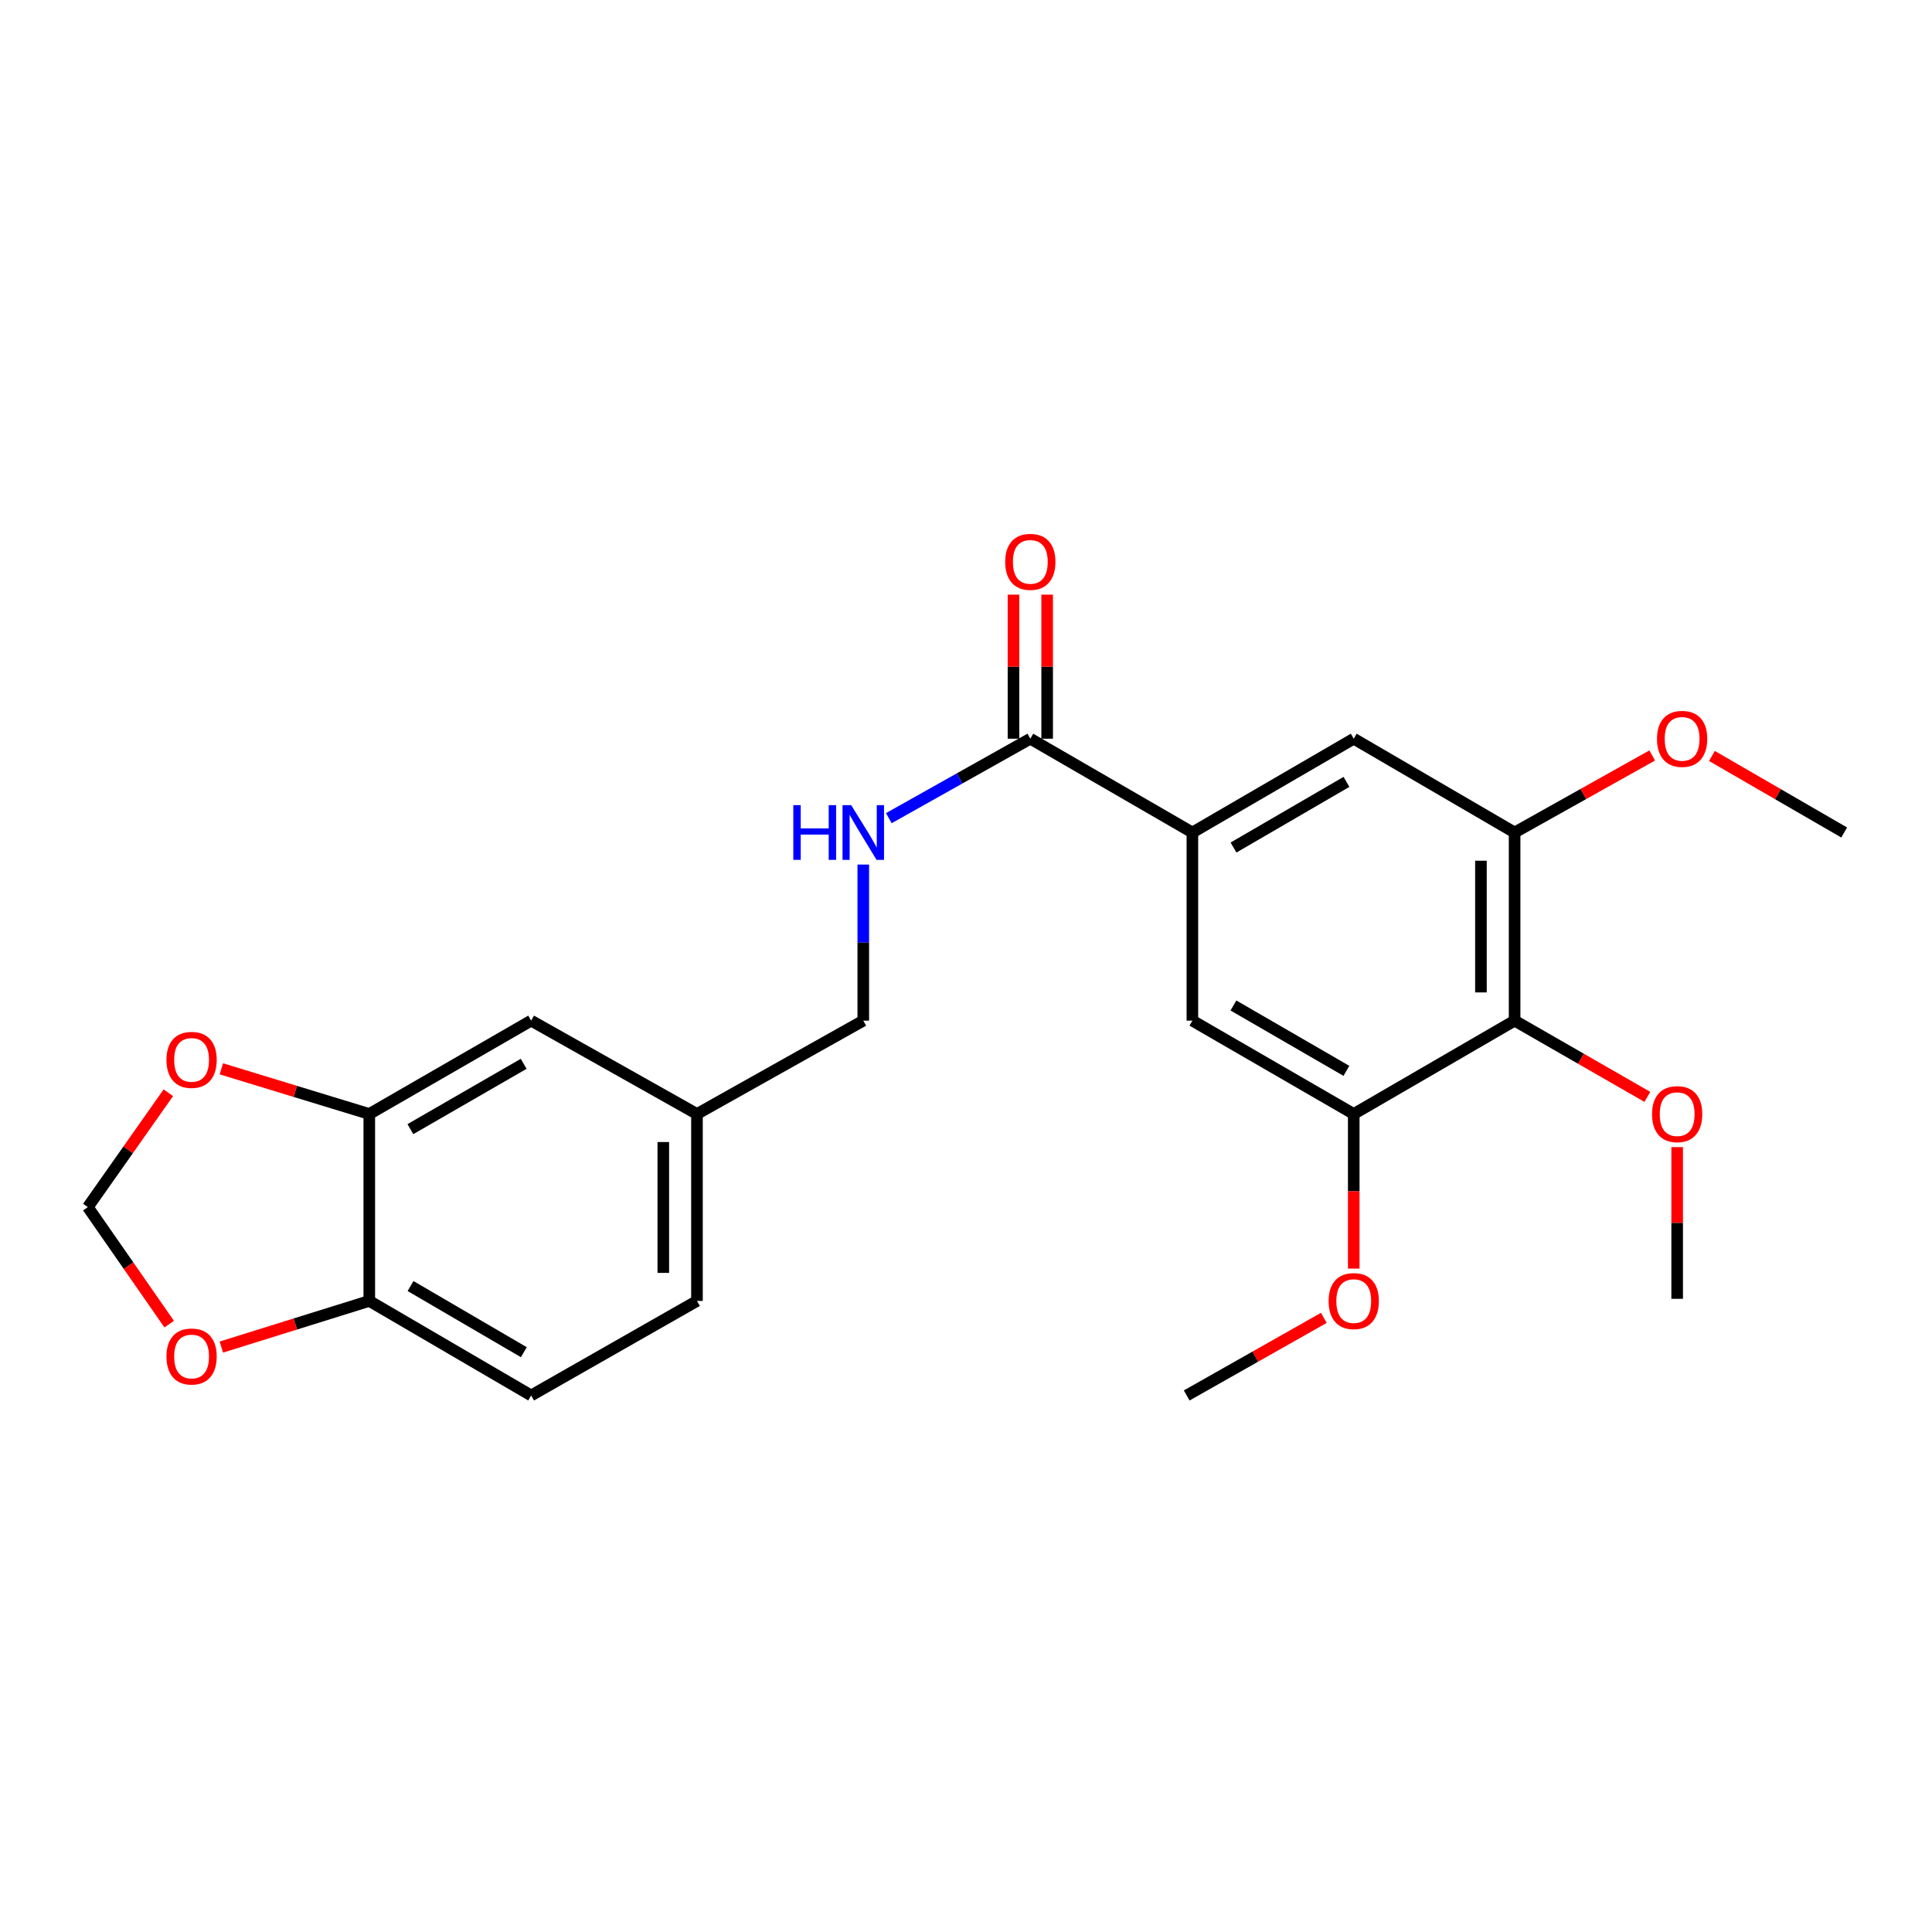 <?xml version='1.0' encoding='iso-8859-1'?>
<svg version='1.1' baseProfile='full'
              xmlns='http://www.w3.org/2000/svg'
                      xmlns:rdkit='http://www.rdkit.org/xml'
                      xmlns:xlink='http://www.w3.org/1999/xlink'
                  xml:space='preserve'
width='1000px' height='1000px' viewBox='0 0 1000 1000'>
<!-- END OF HEADER -->
<rect style='opacity:1.0;fill:#FFFFFF;stroke:none' width='1000' height='1000' x='0' y='0'> </rect>
<path class='bond-2' d='M 783.959,528.281 L 783.959,430.902' style='fill:none;fill-rule:evenodd;stroke:#000000;stroke-width:6px;stroke-linecap:butt;stroke-linejoin:miter;stroke-opacity:1' />
<path class='bond-2' d='M 766.533,513.674 L 766.533,445.509' style='fill:none;fill-rule:evenodd;stroke:#000000;stroke-width:6px;stroke-linecap:butt;stroke-linejoin:miter;stroke-opacity:1' />
<path class='bond-3' d='M 783.959,528.281 L 700.694,576.599' style='fill:none;fill-rule:evenodd;stroke:#000000;stroke-width:6px;stroke-linecap:butt;stroke-linejoin:miter;stroke-opacity:1' />
<path class='bond-17' d='M 783.959,528.281 L 818.314,548.011' style='fill:none;fill-rule:evenodd;stroke:#000000;stroke-width:6px;stroke-linecap:butt;stroke-linejoin:miter;stroke-opacity:1' />
<path class='bond-17' d='M 818.314,548.011 L 852.67,567.74' style='fill:none;fill-rule:evenodd;stroke:#FF0000;stroke-width:6px;stroke-linecap:butt;stroke-linejoin:miter;stroke-opacity:1' />
<path class='bond-0' d='M 617.177,430.902 L 617.177,528.281' style='fill:none;fill-rule:evenodd;stroke:#000000;stroke-width:6px;stroke-linecap:butt;stroke-linejoin:miter;stroke-opacity:1' />
<path class='bond-1' d='M 617.177,430.902 L 533.292,382.352' style='fill:none;fill-rule:evenodd;stroke:#000000;stroke-width:6px;stroke-linecap:butt;stroke-linejoin:miter;stroke-opacity:1' />
<path class='bond-24' d='M 617.177,430.902 L 700.694,382.352' style='fill:none;fill-rule:evenodd;stroke:#000000;stroke-width:6px;stroke-linecap:butt;stroke-linejoin:miter;stroke-opacity:1' />
<path class='bond-24' d='M 638.462,438.684 L 696.924,404.7' style='fill:none;fill-rule:evenodd;stroke:#000000;stroke-width:6px;stroke-linecap:butt;stroke-linejoin:miter;stroke-opacity:1' />
<path class='bond-7' d='M 533.292,382.352 L 496.672,402.915' style='fill:none;fill-rule:evenodd;stroke:#000000;stroke-width:6px;stroke-linecap:butt;stroke-linejoin:miter;stroke-opacity:1' />
<path class='bond-7' d='M 496.672,402.915 L 460.052,423.479' style='fill:none;fill-rule:evenodd;stroke:#0000FF;stroke-width:6px;stroke-linecap:butt;stroke-linejoin:miter;stroke-opacity:1' />
<path class='bond-13' d='M 542.005,382.352 L 542.005,345.067' style='fill:none;fill-rule:evenodd;stroke:#000000;stroke-width:6px;stroke-linecap:butt;stroke-linejoin:miter;stroke-opacity:1' />
<path class='bond-13' d='M 542.005,345.067 L 542.005,307.783' style='fill:none;fill-rule:evenodd;stroke:#FF0000;stroke-width:6px;stroke-linecap:butt;stroke-linejoin:miter;stroke-opacity:1' />
<path class='bond-13' d='M 524.58,382.352 L 524.58,345.067' style='fill:none;fill-rule:evenodd;stroke:#000000;stroke-width:6px;stroke-linecap:butt;stroke-linejoin:miter;stroke-opacity:1' />
<path class='bond-13' d='M 524.58,345.067 L 524.58,307.783' style='fill:none;fill-rule:evenodd;stroke:#FF0000;stroke-width:6px;stroke-linecap:butt;stroke-linejoin:miter;stroke-opacity:1' />
<path class='bond-5' d='M 783.959,430.902 L 700.694,382.352' style='fill:none;fill-rule:evenodd;stroke:#000000;stroke-width:6px;stroke-linecap:butt;stroke-linejoin:miter;stroke-opacity:1' />
<path class='bond-19' d='M 783.959,430.902 L 819.568,410.962' style='fill:none;fill-rule:evenodd;stroke:#000000;stroke-width:6px;stroke-linecap:butt;stroke-linejoin:miter;stroke-opacity:1' />
<path class='bond-19' d='M 819.568,410.962 L 855.177,391.023' style='fill:none;fill-rule:evenodd;stroke:#FF0000;stroke-width:6px;stroke-linecap:butt;stroke-linejoin:miter;stroke-opacity:1' />
<path class='bond-4' d='M 700.694,576.599 L 617.177,528.281' style='fill:none;fill-rule:evenodd;stroke:#000000;stroke-width:6px;stroke-linecap:butt;stroke-linejoin:miter;stroke-opacity:1' />
<path class='bond-4' d='M 696.893,554.268 L 638.431,520.446' style='fill:none;fill-rule:evenodd;stroke:#000000;stroke-width:6px;stroke-linecap:butt;stroke-linejoin:miter;stroke-opacity:1' />
<path class='bond-18' d='M 700.694,576.599 L 700.694,616.609' style='fill:none;fill-rule:evenodd;stroke:#000000;stroke-width:6px;stroke-linecap:butt;stroke-linejoin:miter;stroke-opacity:1' />
<path class='bond-18' d='M 700.694,616.609 L 700.694,656.62' style='fill:none;fill-rule:evenodd;stroke:#FF0000;stroke-width:6px;stroke-linecap:butt;stroke-linejoin:miter;stroke-opacity:1' />
<path class='bond-6' d='M 191.142,576.599 L 274.92,528.281' style='fill:none;fill-rule:evenodd;stroke:#000000;stroke-width:6px;stroke-linecap:butt;stroke-linejoin:miter;stroke-opacity:1' />
<path class='bond-6' d='M 212.414,584.446 L 271.059,550.624' style='fill:none;fill-rule:evenodd;stroke:#000000;stroke-width:6px;stroke-linecap:butt;stroke-linejoin:miter;stroke-opacity:1' />
<path class='bond-9' d='M 191.142,576.599 L 152.855,564.908' style='fill:none;fill-rule:evenodd;stroke:#000000;stroke-width:6px;stroke-linecap:butt;stroke-linejoin:miter;stroke-opacity:1' />
<path class='bond-9' d='M 152.855,564.908 L 114.568,553.218' style='fill:none;fill-rule:evenodd;stroke:#FF0000;stroke-width:6px;stroke-linecap:butt;stroke-linejoin:miter;stroke-opacity:1' />
<path class='bond-25' d='M 191.142,576.599 L 191.142,673.359' style='fill:none;fill-rule:evenodd;stroke:#000000;stroke-width:6px;stroke-linecap:butt;stroke-linejoin:miter;stroke-opacity:1' />
<path class='bond-16' d='M 446.833,447.496 L 446.833,487.889' style='fill:none;fill-rule:evenodd;stroke:#0000FF;stroke-width:6px;stroke-linecap:butt;stroke-linejoin:miter;stroke-opacity:1' />
<path class='bond-16' d='M 446.833,487.889 L 446.833,528.281' style='fill:none;fill-rule:evenodd;stroke:#000000;stroke-width:6px;stroke-linecap:butt;stroke-linejoin:miter;stroke-opacity:1' />
<path class='bond-8' d='M 191.142,673.359 L 274.92,722.286' style='fill:none;fill-rule:evenodd;stroke:#000000;stroke-width:6px;stroke-linecap:butt;stroke-linejoin:miter;stroke-opacity:1' />
<path class='bond-8' d='M 212.496,665.65 L 271.141,699.899' style='fill:none;fill-rule:evenodd;stroke:#000000;stroke-width:6px;stroke-linecap:butt;stroke-linejoin:miter;stroke-opacity:1' />
<path class='bond-10' d='M 191.142,673.359 L 152.857,685.298' style='fill:none;fill-rule:evenodd;stroke:#000000;stroke-width:6px;stroke-linecap:butt;stroke-linejoin:miter;stroke-opacity:1' />
<path class='bond-10' d='M 152.857,685.298 L 114.573,697.238' style='fill:none;fill-rule:evenodd;stroke:#FF0000;stroke-width:6px;stroke-linecap:butt;stroke-linejoin:miter;stroke-opacity:1' />
<path class='bond-11' d='M 87.129,565.607 L 66.291,595.198' style='fill:none;fill-rule:evenodd;stroke:#FF0000;stroke-width:6px;stroke-linecap:butt;stroke-linejoin:miter;stroke-opacity:1' />
<path class='bond-11' d='M 66.291,595.198 L 45.455,624.79' style='fill:none;fill-rule:evenodd;stroke:#000000;stroke-width:6px;stroke-linecap:butt;stroke-linejoin:miter;stroke-opacity:1' />
<path class='bond-26' d='M 87.573,685.371 L 66.514,655.08' style='fill:none;fill-rule:evenodd;stroke:#FF0000;stroke-width:6px;stroke-linecap:butt;stroke-linejoin:miter;stroke-opacity:1' />
<path class='bond-26' d='M 66.514,655.08 L 45.455,624.79' style='fill:none;fill-rule:evenodd;stroke:#000000;stroke-width:6px;stroke-linecap:butt;stroke-linejoin:miter;stroke-opacity:1' />
<path class='bond-12' d='M 274.92,528.281 L 360.75,576.599' style='fill:none;fill-rule:evenodd;stroke:#000000;stroke-width:6px;stroke-linecap:butt;stroke-linejoin:miter;stroke-opacity:1' />
<path class='bond-14' d='M 274.92,722.286 L 360.75,673.359' style='fill:none;fill-rule:evenodd;stroke:#000000;stroke-width:6px;stroke-linecap:butt;stroke-linejoin:miter;stroke-opacity:1' />
<path class='bond-15' d='M 360.75,576.599 L 446.833,528.281' style='fill:none;fill-rule:evenodd;stroke:#000000;stroke-width:6px;stroke-linecap:butt;stroke-linejoin:miter;stroke-opacity:1' />
<path class='bond-20' d='M 360.75,576.599 L 360.75,673.359' style='fill:none;fill-rule:evenodd;stroke:#000000;stroke-width:6px;stroke-linecap:butt;stroke-linejoin:miter;stroke-opacity:1' />
<path class='bond-20' d='M 343.325,591.113 L 343.325,658.845' style='fill:none;fill-rule:evenodd;stroke:#000000;stroke-width:6px;stroke-linecap:butt;stroke-linejoin:miter;stroke-opacity:1' />
<path class='bond-21' d='M 868.095,593.75 L 868.095,633.007' style='fill:none;fill-rule:evenodd;stroke:#FF0000;stroke-width:6px;stroke-linecap:butt;stroke-linejoin:miter;stroke-opacity:1' />
<path class='bond-21' d='M 868.095,633.007 L 868.095,672.265' style='fill:none;fill-rule:evenodd;stroke:#000000;stroke-width:6px;stroke-linecap:butt;stroke-linejoin:miter;stroke-opacity:1' />
<path class='bond-23' d='M 685.21,682.121 L 649.722,702.203' style='fill:none;fill-rule:evenodd;stroke:#FF0000;stroke-width:6px;stroke-linecap:butt;stroke-linejoin:miter;stroke-opacity:1' />
<path class='bond-23' d='M 649.722,702.203 L 614.234,722.286' style='fill:none;fill-rule:evenodd;stroke:#000000;stroke-width:6px;stroke-linecap:butt;stroke-linejoin:miter;stroke-opacity:1' />
<path class='bond-22' d='M 886.084,391.278 L 920.315,411.09' style='fill:none;fill-rule:evenodd;stroke:#FF0000;stroke-width:6px;stroke-linecap:butt;stroke-linejoin:miter;stroke-opacity:1' />
<path class='bond-22' d='M 920.315,411.09 L 954.545,430.902' style='fill:none;fill-rule:evenodd;stroke:#000000;stroke-width:6px;stroke-linecap:butt;stroke-linejoin:miter;stroke-opacity:1' />
<path  class='atom-8' d='M 410.613 416.742
L 414.453 416.742
L 414.453 428.782
L 428.933 428.782
L 428.933 416.742
L 432.773 416.742
L 432.773 445.062
L 428.933 445.062
L 428.933 431.982
L 414.453 431.982
L 414.453 445.062
L 410.613 445.062
L 410.613 416.742
' fill='#0000FF'/>
<path  class='atom-8' d='M 440.573 416.742
L 449.853 431.742
Q 450.773 433.222, 452.253 435.902
Q 453.733 438.582, 453.813 438.742
L 453.813 416.742
L 457.573 416.742
L 457.573 445.062
L 453.693 445.062
L 443.733 428.662
Q 442.573 426.742, 441.333 424.542
Q 440.133 422.342, 439.773 421.662
L 439.773 445.062
L 436.093 445.062
L 436.093 416.742
L 440.573 416.742
' fill='#0000FF'/>
<path  class='atom-10' d='M 86.164 548.594
Q 86.164 541.794, 89.524 537.994
Q 92.884 534.194, 99.164 534.194
Q 105.444 534.194, 108.804 537.994
Q 112.164 541.794, 112.164 548.594
Q 112.164 555.474, 108.764 559.394
Q 105.364 563.274, 99.164 563.274
Q 92.924 563.274, 89.524 559.394
Q 86.164 555.514, 86.164 548.594
M 99.164 560.074
Q 103.484 560.074, 105.804 557.194
Q 108.164 554.274, 108.164 548.594
Q 108.164 543.034, 105.804 540.234
Q 103.484 537.394, 99.164 537.394
Q 94.844 537.394, 92.484 540.194
Q 90.164 542.994, 90.164 548.594
Q 90.164 554.314, 92.484 557.194
Q 94.844 560.074, 99.164 560.074
' fill='#FF0000'/>
<path  class='atom-11' d='M 86.164 702.123
Q 86.164 695.323, 89.524 691.523
Q 92.884 687.723, 99.164 687.723
Q 105.444 687.723, 108.804 691.523
Q 112.164 695.323, 112.164 702.123
Q 112.164 709.003, 108.764 712.923
Q 105.364 716.803, 99.164 716.803
Q 92.924 716.803, 89.524 712.923
Q 86.164 709.043, 86.164 702.123
M 99.164 713.603
Q 103.484 713.603, 105.804 710.723
Q 108.164 707.803, 108.164 702.123
Q 108.164 696.563, 105.804 693.763
Q 103.484 690.923, 99.164 690.923
Q 94.844 690.923, 92.484 693.723
Q 90.164 696.523, 90.164 702.123
Q 90.164 707.843, 92.484 710.723
Q 94.844 713.603, 99.164 713.603
' fill='#FF0000'/>
<path  class='atom-14' d='M 520.292 290.812
Q 520.292 284.012, 523.652 280.212
Q 527.012 276.412, 533.292 276.412
Q 539.572 276.412, 542.932 280.212
Q 546.292 284.012, 546.292 290.812
Q 546.292 297.692, 542.892 301.612
Q 539.492 305.492, 533.292 305.492
Q 527.052 305.492, 523.652 301.612
Q 520.292 297.732, 520.292 290.812
M 533.292 302.292
Q 537.612 302.292, 539.932 299.412
Q 542.292 296.492, 542.292 290.812
Q 542.292 285.252, 539.932 282.452
Q 537.612 279.612, 533.292 279.612
Q 528.972 279.612, 526.612 282.412
Q 524.292 285.212, 524.292 290.812
Q 524.292 296.532, 526.612 299.412
Q 528.972 302.292, 533.292 302.292
' fill='#FF0000'/>
<path  class='atom-18' d='M 855.095 576.679
Q 855.095 569.879, 858.455 566.079
Q 861.815 562.279, 868.095 562.279
Q 874.375 562.279, 877.735 566.079
Q 881.095 569.879, 881.095 576.679
Q 881.095 583.559, 877.695 587.479
Q 874.295 591.359, 868.095 591.359
Q 861.855 591.359, 858.455 587.479
Q 855.095 583.599, 855.095 576.679
M 868.095 588.159
Q 872.415 588.159, 874.735 585.279
Q 877.095 582.359, 877.095 576.679
Q 877.095 571.119, 874.735 568.319
Q 872.415 565.479, 868.095 565.479
Q 863.775 565.479, 861.415 568.279
Q 859.095 571.079, 859.095 576.679
Q 859.095 582.399, 861.415 585.279
Q 863.775 588.159, 868.095 588.159
' fill='#FF0000'/>
<path  class='atom-19' d='M 687.694 673.439
Q 687.694 666.639, 691.054 662.839
Q 694.414 659.039, 700.694 659.039
Q 706.974 659.039, 710.334 662.839
Q 713.694 666.639, 713.694 673.439
Q 713.694 680.319, 710.294 684.239
Q 706.894 688.119, 700.694 688.119
Q 694.454 688.119, 691.054 684.239
Q 687.694 680.359, 687.694 673.439
M 700.694 684.919
Q 705.014 684.919, 707.334 682.039
Q 709.694 679.119, 709.694 673.439
Q 709.694 667.879, 707.334 665.079
Q 705.014 662.239, 700.694 662.239
Q 696.374 662.239, 694.014 665.039
Q 691.694 667.839, 691.694 673.439
Q 691.694 679.159, 694.014 682.039
Q 696.374 684.919, 700.694 684.919
' fill='#FF0000'/>
<path  class='atom-20' d='M 857.661 382.432
Q 857.661 375.632, 861.021 371.832
Q 864.381 368.032, 870.661 368.032
Q 876.941 368.032, 880.301 371.832
Q 883.661 375.632, 883.661 382.432
Q 883.661 389.312, 880.261 393.232
Q 876.861 397.112, 870.661 397.112
Q 864.421 397.112, 861.021 393.232
Q 857.661 389.352, 857.661 382.432
M 870.661 393.912
Q 874.981 393.912, 877.301 391.032
Q 879.661 388.112, 879.661 382.432
Q 879.661 376.872, 877.301 374.072
Q 874.981 371.232, 870.661 371.232
Q 866.341 371.232, 863.981 374.032
Q 861.661 376.832, 861.661 382.432
Q 861.661 388.152, 863.981 391.032
Q 866.341 393.912, 870.661 393.912
' fill='#FF0000'/>
</svg>
